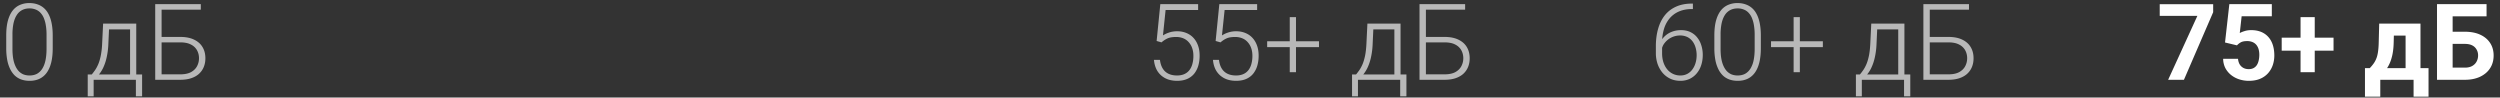 <?xml version="1.0" encoding="UTF-8"?> <svg xmlns="http://www.w3.org/2000/svg" width="282" height="11" fill="none"><rect width="100%" height="100%" fill="#333333" stroke="none"/> <path d="M5.947 4.002v1.436c0 .625-.058 1.17-.176 1.634-.117.461-.289.844-.515 1.149-.223.3-.496.525-.82.674-.32.148-.688.222-1.102.222-.328 0-.629-.047-.902-.14a2.127 2.127 0 0 1-.733-.428c-.21-.195-.39-.44-.539-.733a3.995 3.995 0 0 1-.34-1.03 7.038 7.038 0 0 1-.117-1.348V4.002c0-.629.059-1.172.176-1.629.121-.457.293-.836.516-1.137.226-.3.501-.523.826-.668A2.618 2.618 0 0 1 3.322.346c.328 0 .63.049.903.146.277.094.521.235.732.422.215.188.395.428.54.72.148.29.259.632.333 1.026.078.395.117.842.117 1.342zM5.25 5.52V3.914c0-.387-.027-.738-.082-1.055a3.565 3.565 0 0 0-.229-.832 1.926 1.926 0 0 0-.386-.597 1.433 1.433 0 0 0-.54-.358 1.833 1.833 0 0 0-.69-.123c-.317 0-.596.065-.839.194a1.58 1.58 0 0 0-.597.562c-.16.246-.282.555-.364.926a6.274 6.274 0 0 0-.117 1.283V5.52c0 .382.026.732.076 1.048.051.313.13.59.235.832.105.243.234.448.387.616.156.164.335.289.539.375.207.082.437.123.691.123.324 0 .605-.065.844-.194.238-.133.437-.326.597-.58.16-.258.28-.572.358-.943.078-.375.117-.8.117-1.277zM11.63 2.66h.698l-.105 2.285a8.37 8.37 0 0 1-.205 1.588 5.41 5.41 0 0 1-.393 1.143 3.741 3.741 0 0 1-.516.79c-.183.212-.37.39-.562.534h-.381l.012-.598.175-.006c.114-.136.231-.29.352-.462.125-.176.244-.391.357-.645.114-.254.211-.57.293-.95a8.78 8.78 0 0 0 .165-1.394l.11-2.285zm.23 0h3.51V9h-.698V3.316h-2.813V2.66zM9.895 8.396h6.135v2.467h-.703V9h-4.763v1.863h-.669V8.396zM22.652.469v.62h-4.424V9h-.72V.469h5.144zm-4.675 3.697h2.36c.618 0 1.136.102 1.554.305.422.199.74.48.955.843.215.36.322.78.322 1.26 0 .356-.06.682-.182.979-.12.297-.3.554-.539.773-.238.215-.533.381-.884.498-.352.117-.76.176-1.225.176h-2.83V.469h.72v7.916h2.11c.5 0 .904-.084 1.213-.252.308-.172.535-.397.68-.674.144-.277.216-.576.216-.896 0-.317-.072-.61-.216-.88a1.59 1.59 0 0 0-.68-.65c-.309-.168-.713-.252-1.213-.252h-2.361v-.615zM131.018 4.781l-.551-.158.416-4.154h4.265v.656h-3.668l-.298 2.871a2.75 2.75 0 0 1 .644-.31c.285-.106.606-.159.961-.159.379 0 .723.065 1.031.194.313.125.58.308.803.55.223.239.395.528.516.868.121.336.181.716.181 1.142 0 .41-.05.787-.152 1.131a2.608 2.608 0 0 1-.463.902 2.083 2.083 0 0 1-.791.592c-.32.14-.701.211-1.142.211-.34 0-.661-.047-.961-.14a2.403 2.403 0 0 1-.797-.44 2.248 2.248 0 0 1-.574-.738 2.95 2.95 0 0 1-.27-1.043h.674c.047.383.15.705.31.967.16.261.375.459.645.591.273.133.598.2.973.2.304 0 .57-.05.796-.147.231-.097.422-.24.575-.428.156-.19.273-.423.351-.697a3.35 3.35 0 0 0 .123-.949c0-.305-.043-.584-.129-.838a1.938 1.938 0 0 0-.381-.674 1.636 1.636 0 0 0-.609-.45 2.064 2.064 0 0 0-.832-.16c-.406 0-.73.056-.973.165-.238.11-.462.258-.673.445zM137.674 4.781l-.551-.158.416-4.154h4.266v.656h-3.668l-.299 2.871a2.75 2.75 0 0 1 .644-.31 2.76 2.76 0 0 1 .961-.159c.379 0 .723.065 1.032.194.312.125.58.308.802.55.223.239.395.528.516.868.121.336.182.716.182 1.142 0 .41-.051.787-.153 1.131a2.591 2.591 0 0 1-.463.902c-.207.254-.47.452-.791.592-.32.14-.701.211-1.142.211-.34 0-.66-.047-.961-.14a2.403 2.403 0 0 1-.797-.44 2.262 2.262 0 0 1-.574-.738 2.95 2.95 0 0 1-.27-1.043h.674c.047.383.15.705.311.967.16.261.375.459.644.591.274.133.598.2.973.2.304 0 .57-.05.797-.147.23-.097.422-.24.574-.428.156-.19.273-.423.351-.697a3.35 3.35 0 0 0 .123-.949c0-.305-.042-.584-.128-.838a1.938 1.938 0 0 0-.381-.674 1.632 1.632 0 0 0-.61-.45 2.064 2.064 0 0 0-.832-.16c-.406 0-.73.056-.972.165-.239.11-.463.258-.674.445zM148.783 4.658v.662h-5.847v-.662h5.847zm-2.595-2.724v6.21h-.704v-6.21h.704zM154.244 2.66h.697l-.105 2.285a8.37 8.37 0 0 1-.205 1.588 5.392 5.392 0 0 1-.393 1.143 3.752 3.752 0 0 1-.515.79c-.184.212-.371.39-.563.534h-.381l.012-.598.176-.006c.113-.136.23-.29.351-.462.125-.176.244-.391.358-.645.113-.254.211-.57.293-.95.082-.378.136-.843.164-1.394l.111-2.285zm.229 0h3.509V9h-.697V3.316h-2.812V2.66zm-1.963 5.736h6.135v2.467h-.704V9h-4.763v1.863h-.668V8.396zM165.266.469v.62h-4.424V9h-.721V.469h5.145zm-4.676 3.697h2.361c.617 0 1.135.102 1.553.305.422.199.74.48.955.843.215.36.322.78.322 1.26 0 .356-.06.682-.181.979a2.132 2.132 0 0 1-.539.773c-.239.215-.534.381-.885.498-.352.117-.76.176-1.225.176h-2.83V.469h.721v7.916h2.109c.5 0 .904-.084 1.213-.252.309-.172.535-.397.68-.674.144-.277.217-.576.217-.896 0-.317-.073-.61-.217-.88a1.59 1.59 0 0 0-.68-.65c-.309-.168-.713-.252-1.213-.252h-2.361v-.615zM190.859.404h.1v.616h-.1c-.539 0-1.019.087-1.441.263a2.85 2.85 0 0 0-1.061.762 3.322 3.322 0 0 0-.65 1.195 5.222 5.222 0 0 0-.223 1.576v1.178c0 .395.053.748.159 1.06.105.31.252.573.439.792a1.884 1.884 0 0 0 1.465.668c.285 0 .541-.059.767-.176.227-.117.418-.281.575-.492.16-.211.281-.453.363-.727.086-.277.129-.574.129-.89 0-.301-.039-.584-.117-.85a2.117 2.117 0 0 0-.346-.715 1.647 1.647 0 0 0-.586-.486 1.826 1.826 0 0 0-.826-.176 2.21 2.21 0 0 0-1.776.902 1.618 1.618 0 0 0-.31.897l-.404-.006c.027-.367.111-.697.252-.99.14-.297.326-.55.556-.756.235-.211.502-.371.803-.48.305-.114.633-.17.984-.17.41 0 .768.074 1.073.222.308.149.564.354.767.615.207.258.361.557.463.897.106.336.158.691.158 1.066 0 .41-.058.793-.176 1.149a2.73 2.73 0 0 1-.503.925 2.303 2.303 0 0 1-.797.622 2.39 2.39 0 0 1-1.049.222c-.43 0-.815-.082-1.154-.246a2.599 2.599 0 0 1-.873-.68 3.159 3.159 0 0 1-.551-.996 3.848 3.848 0 0 1-.188-1.213v-.75c0-.726.084-1.384.252-1.974.168-.594.42-1.104.756-1.53.34-.425.764-.751 1.272-.978.511-.23 1.111-.346 1.798-.346zM198.623 4.002v1.436c0 .625-.059 1.17-.176 1.634-.117.461-.289.844-.515 1.149-.223.3-.496.525-.821.674-.32.148-.687.222-1.101.222-.328 0-.629-.047-.903-.14a2.13 2.13 0 0 1-.732-.428 2.555 2.555 0 0 1-.539-.733 4.007 4.007 0 0 1-.34-1.03 7.05 7.05 0 0 1-.117-1.348V4.002c0-.629.059-1.172.176-1.629.121-.457.293-.836.515-1.137.227-.3.502-.523.826-.668a2.623 2.623 0 0 1 1.102-.222c.328 0 .629.049.902.146a2.1 2.1 0 0 1 .733.422c.215.188.394.428.539.72.148.29.26.632.334 1.026.078.395.117.842.117 1.342zm-.697 1.518V3.914a6.29 6.29 0 0 0-.082-1.055 3.554 3.554 0 0 0-.229-.832 1.919 1.919 0 0 0-.386-.597 1.442 1.442 0 0 0-.54-.358 1.83 1.83 0 0 0-.691-.123c-.316 0-.596.065-.838.194a1.588 1.588 0 0 0-.598.562c-.16.246-.281.555-.363.926a6.284 6.284 0 0 0-.117 1.283V5.52c0 .382.025.732.076 1.048.051.313.129.59.235.832.105.243.234.448.386.616.157.164.336.289.539.375.207.082.438.123.692.123.324 0 .605-.065.844-.194.238-.133.437-.326.597-.58a2.94 2.94 0 0 0 .358-.943c.078-.375.117-.8.117-1.277zM205.619 4.658v.662h-5.848v-.662h5.848zm-2.596-2.724v6.21h-.703v-6.21h.703zM211.08 2.66h.697l-.105 2.285a8.37 8.37 0 0 1-.205 1.588 5.448 5.448 0 0 1-.393 1.143 3.752 3.752 0 0 1-.515.79c-.184.212-.371.39-.563.534h-.381l.012-.598.176-.006c.113-.136.23-.29.351-.462.125-.176.244-.391.358-.645.113-.254.211-.57.293-.95.082-.378.136-.843.164-1.394l.111-2.285zm.229 0h3.509V9h-.697V3.316h-2.812V2.66zm-1.963 5.736h6.134v2.467h-.703V9h-4.763v1.863h-.668V8.396zM222.102.469v.62h-4.424V9h-.721V.469h5.145zm-4.676 3.697h2.361c.617 0 1.135.102 1.553.305.422.199.74.48.955.843.215.36.322.78.322 1.26 0 .356-.06.682-.181.979a2.135 2.135 0 0 1-.54.773c-.238.215-.533.381-.884.498-.352.117-.76.176-1.225.176h-2.83V.469h.721v7.916h2.109c.5 0 .904-.084 1.213-.252.309-.172.535-.397.68-.674.144-.277.216-.576.216-.896 0-.317-.072-.61-.216-.88a1.59 1.59 0 0 0-.68-.65c-.309-.168-.713-.252-1.213-.252h-2.361v-.615z" fill="#fff" fill-opacity=".65"></path> <path d="M249.646.469v.908L246.348 9h-1.782l3.299-7.213h-4.248V.47h6.029zM252.33 5.115l-1.348-.322.487-4.324h4.793v1.365h-3.405l-.211 1.893a2.77 2.77 0 0 1 .516-.211c.231-.079.488-.118.774-.118.414 0 .781.065 1.101.194.32.129.592.316.815.562.226.246.398.547.515.903.117.355.176.757.176 1.207 0 .379-.059.74-.176 1.084-.117.34-.295.644-.533.914a2.487 2.487 0 0 1-.896.627c-.36.152-.786.228-1.278.228-.367 0-.722-.055-1.066-.164a2.921 2.921 0 0 1-.92-.486 2.513 2.513 0 0 1-.651-.78 2.365 2.365 0 0 1-.252-1.054h1.676c.024.242.086.451.188.627.105.172.244.304.416.398.172.094.373.14.603.14.215 0 .399-.04.551-.122a1 1 0 0 0 .369-.34c.094-.149.162-.32.205-.516.047-.199.071-.414.071-.644 0-.23-.028-.44-.082-.627a1.35 1.35 0 0 0-.252-.487 1.12 1.12 0 0 0-.434-.316 1.512 1.512 0 0 0-.603-.111c-.313 0-.555.049-.727.146a1.745 1.745 0 0 0-.422.334zM263.223 4.248v1.47h-5.848v-1.47h5.848zm-2.121-2.314v6.21h-1.6v-6.21h1.6zM268.373 2.66h1.688l-.053 2.121c-.016.68-.094 1.264-.235 1.752a4.07 4.07 0 0 1-.562 1.23 3.04 3.04 0 0 1-.803.798 3.534 3.534 0 0 1-.937.439h-.317l-.017-1.3.175-.018c.2-.207.364-.409.493-.604.129-.2.228-.408.299-.627.07-.219.121-.463.152-.732.035-.27.056-.582.064-.938l.053-2.12zm.457 0h4.201V9h-1.681V4.014h-2.52V2.66zm-2.062 5.022h7.171v3.222h-1.687V9h-3.756v1.904h-1.728V7.682zM280.484.469v1.377h-3.838V9h-1.751V.469h5.589zm-4.441 3.111h1.992c.672 0 1.25.111 1.735.334.484.223.857.535 1.119.938.261.402.392.87.392 1.406 0 .406-.074.777-.222 1.113a2.474 2.474 0 0 1-.651.867 2.99 2.99 0 0 1-1.019.563c-.399.133-.85.199-1.354.199h-3.14V.469h1.763v7.16h1.377c.336 0 .613-.063.832-.188.219-.125.383-.29.492-.498.114-.21.17-.443.17-.697 0-.242-.056-.46-.17-.656a1.14 1.14 0 0 0-.492-.469c-.219-.113-.496-.17-.832-.17h-1.992v-1.37z" fill="#fff"></path> </svg> 